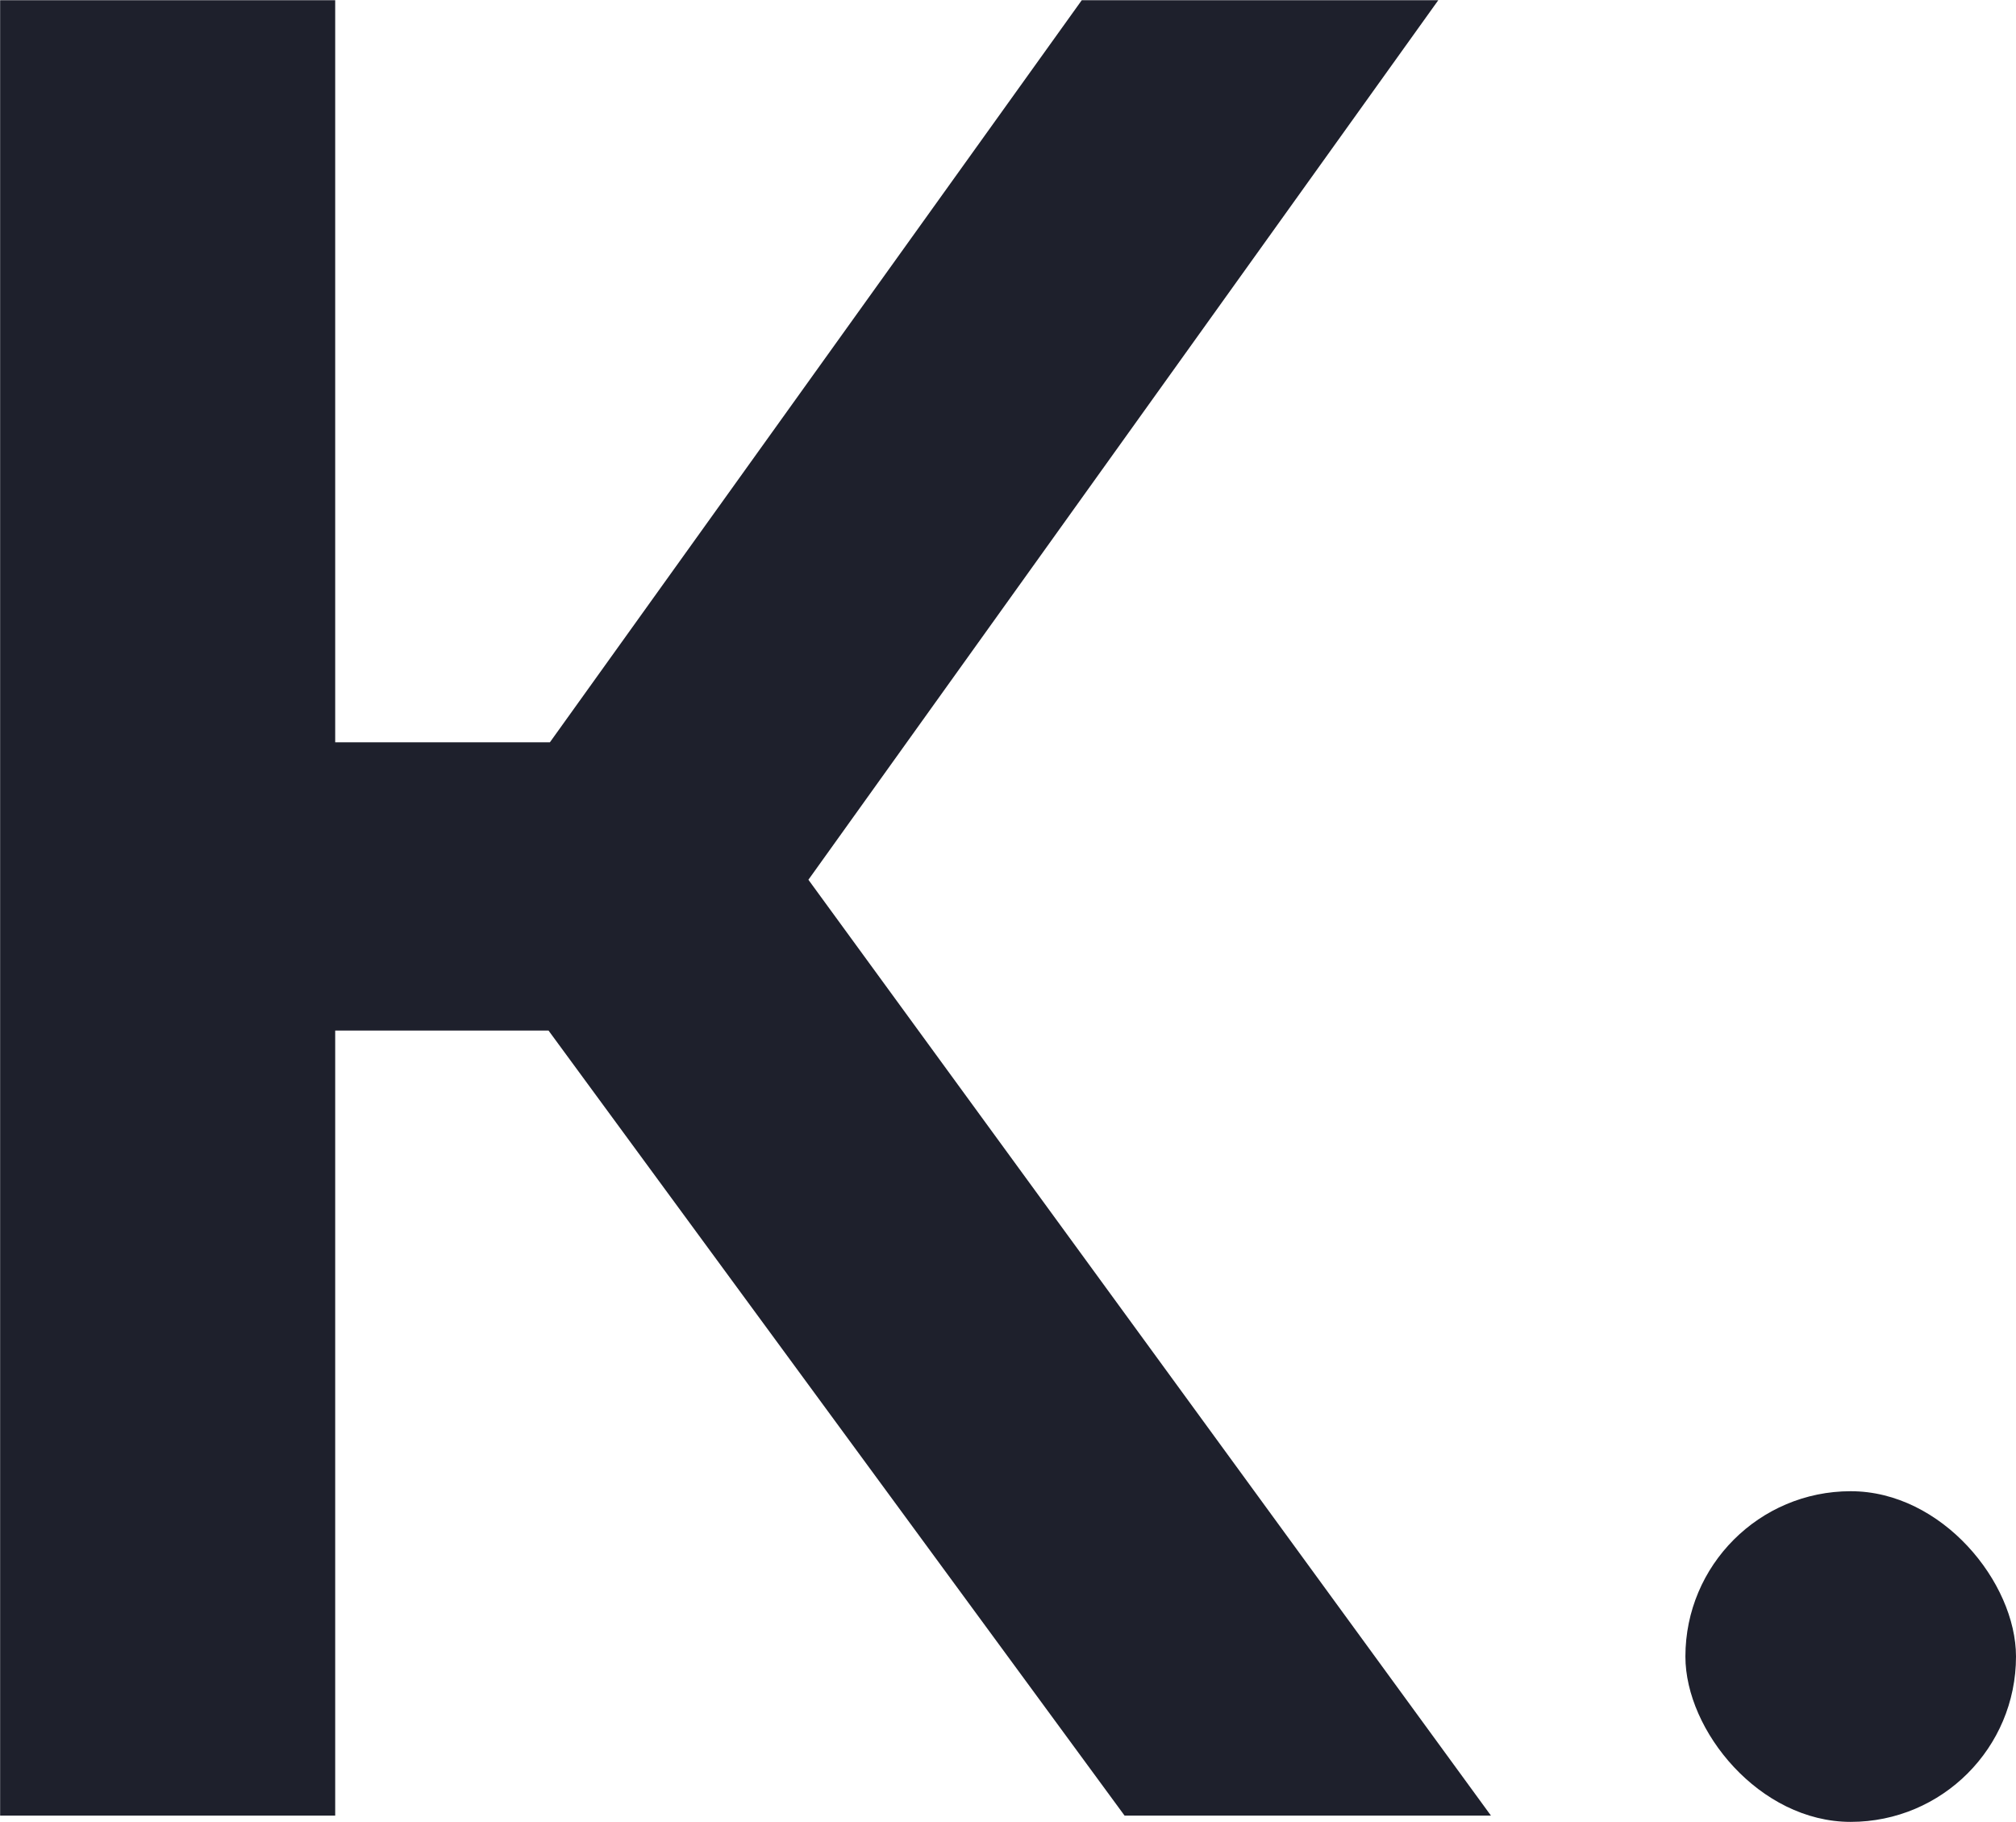 <svg xmlns="http://www.w3.org/2000/svg" width="31.1" height="28.1" viewBox="0 0 31.1 28.1">
  <g id="furniture_logo" transform="translate(-13520 1904)">
    <path id="logo" d="M183.9,379.7l-8.886-12.108h-3.291V379.7h-5.169v-28h5.169v11.446h3.312L183.24,351.7h5.5l-9.717,13.566L189.552,379.7Z" transform="translate(13353.448 -2255.697)" fill="#1e202c"/>
    <rect id="dot" width="5.1" height="5.1" rx="2.55" transform="translate(13546 -1881)" fill="#1e202c"/>
  </g>
</svg>
